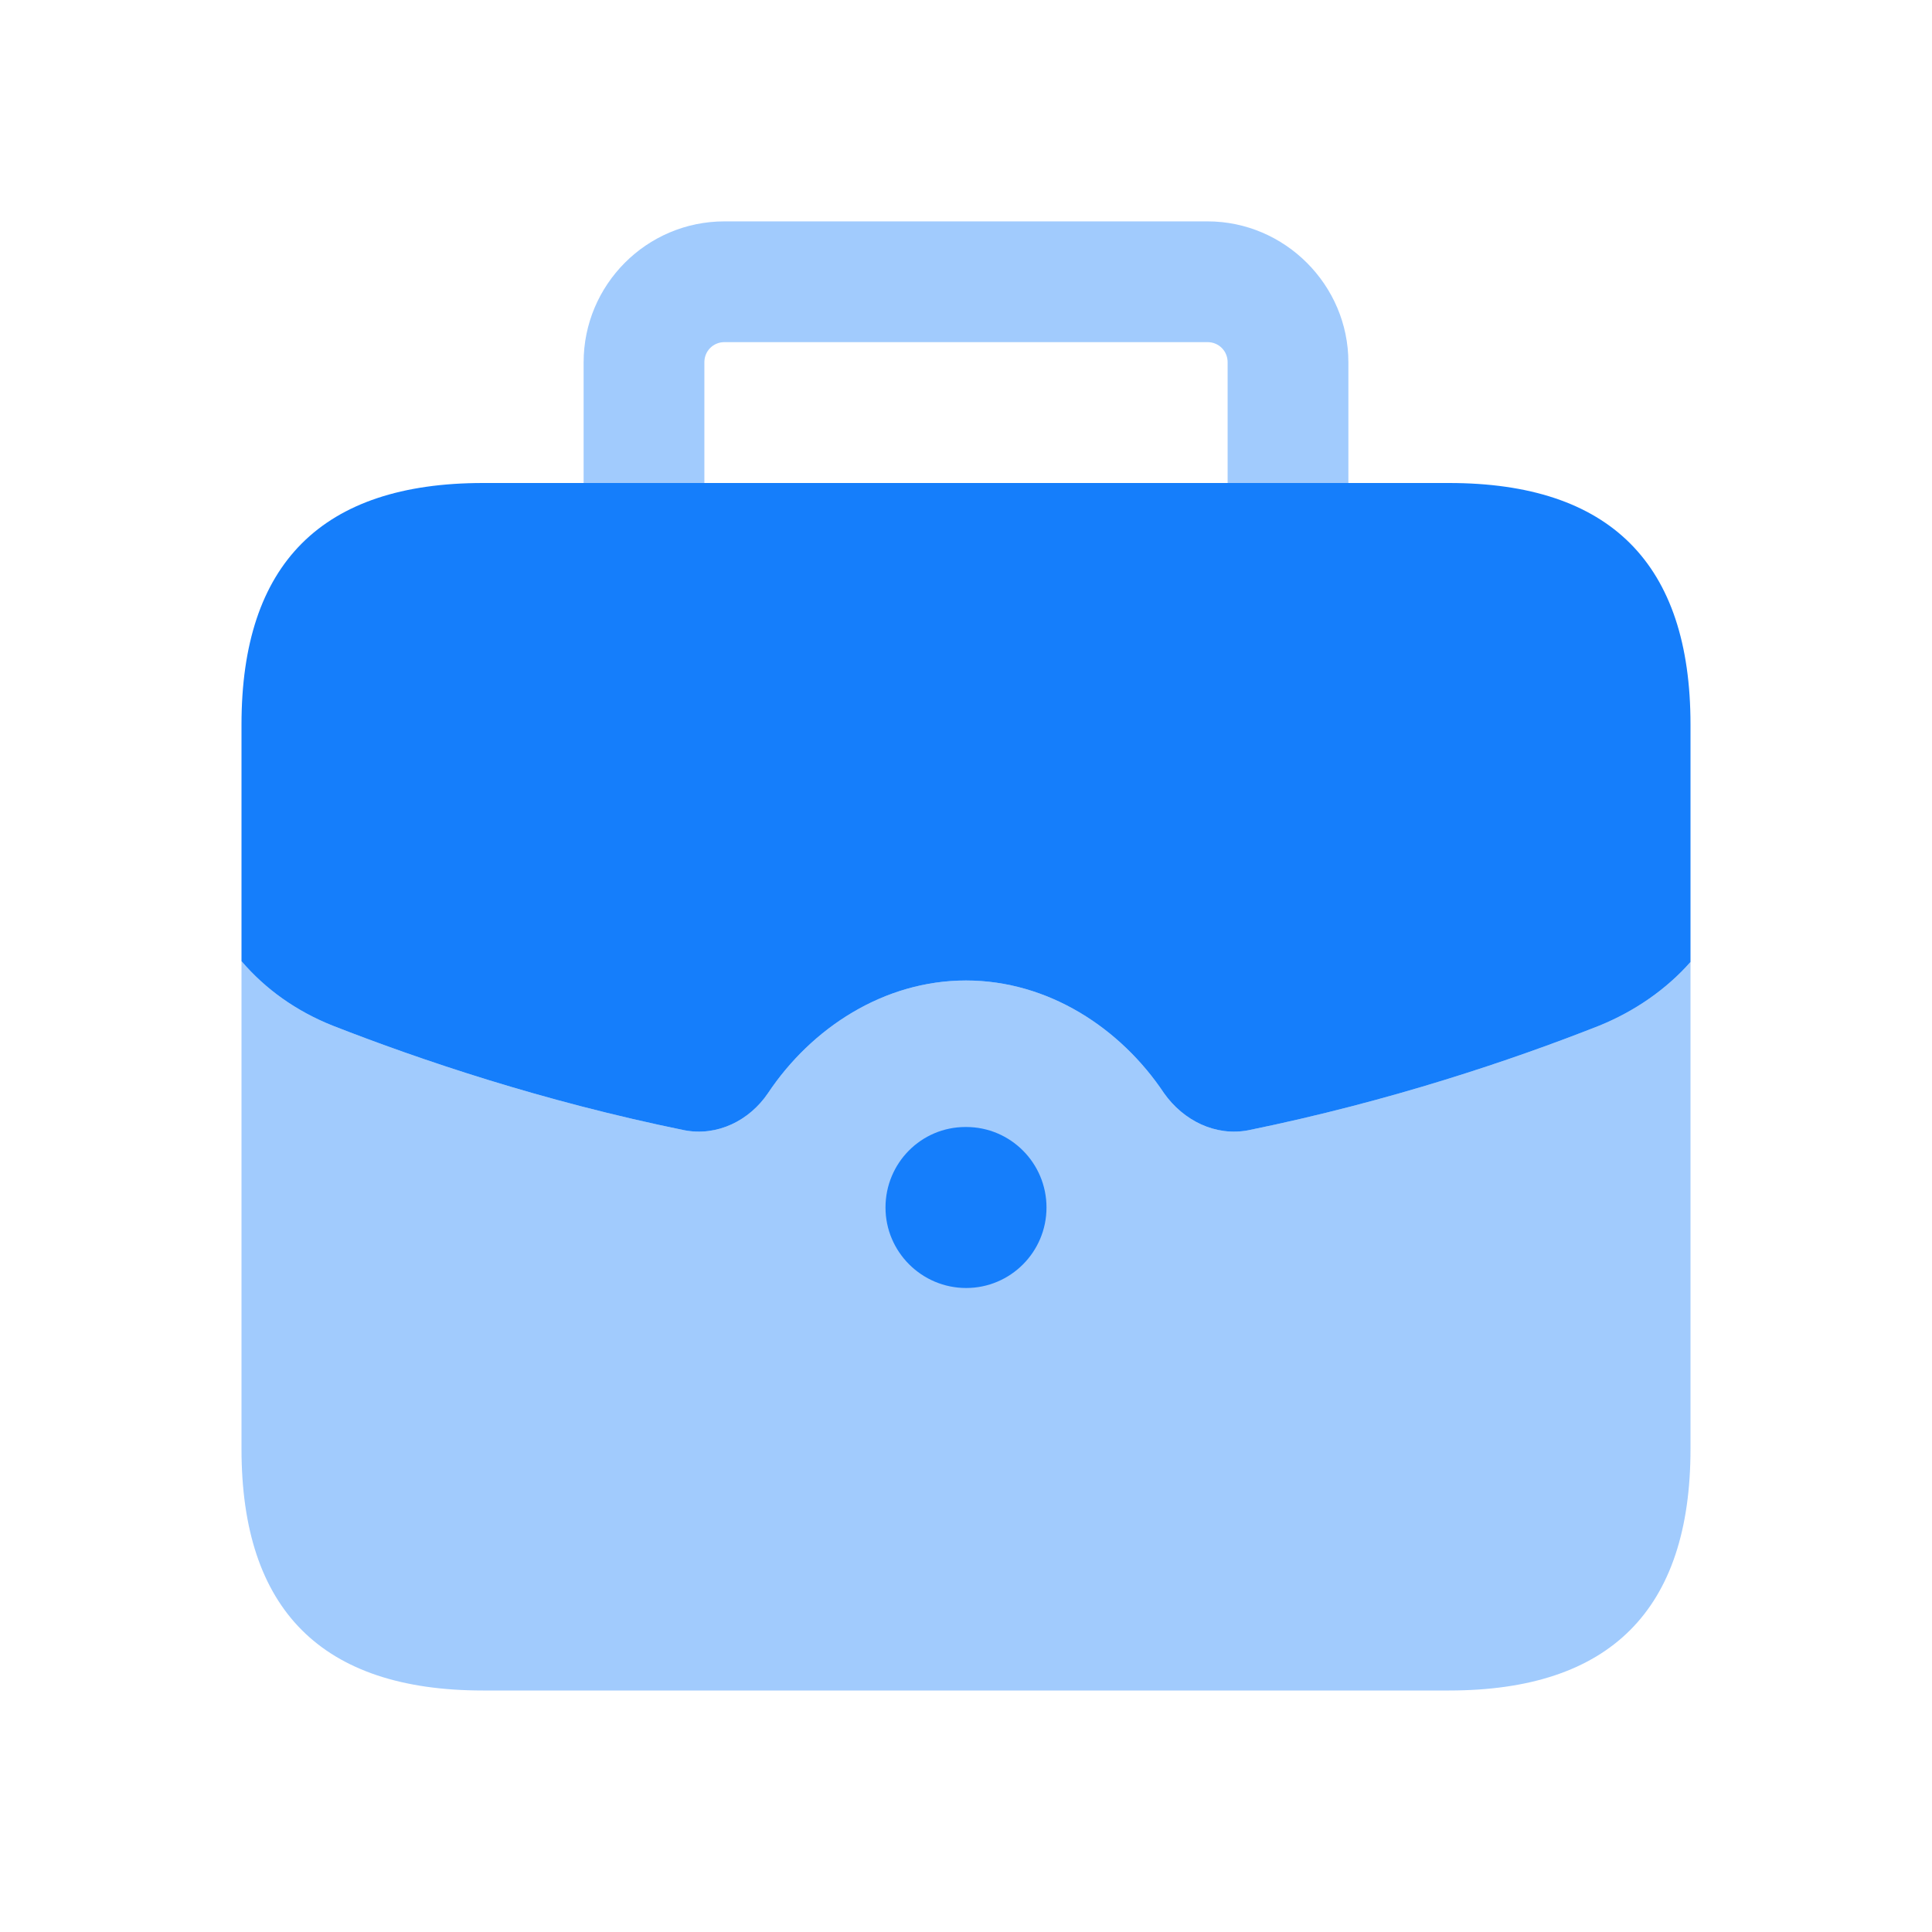<svg width="48" height="48" viewBox="0 0 48 48" fill="none" xmlns="http://www.w3.org/2000/svg">
<g id="briefcase">
<path id="Vector" opacity="0.4" d="M42 23.9V36C42 40 40 42 36 42H12C8 42 6 40 6 36V23.88C6.6 24.58 7.36 25.12 8.26 25.48C10.46 26.34 13.48 27.36 17 28.08C17.82 28.24 18.62 27.84 19.08 27.16C20.16 25.54 21.96 24.36 24 24.36C26.04 24.36 27.84 25.54 28.92 27.16C29.4 27.84 30.2 28.24 31.02 28.08C34.54 27.36 37.56 26.34 39.74 25.48C40.62 25.12 41.4 24.58 42 23.9Z" fill="#157EFB"/>
<path id="Vector_2" d="M42 18V23.9C41.4 24.58 40.62 25.12 39.74 25.48C37.56 26.34 34.54 27.36 31.02 28.08C30.2 28.24 29.4 27.84 28.92 27.16C27.84 25.54 26.04 24.36 24 24.36C21.96 24.36 20.16 25.54 19.08 27.16C18.62 27.84 17.82 28.24 17 28.08C13.48 27.36 10.46 26.34 8.26 25.48C7.36 25.12 6.6 24.58 6 23.88V18C6 14 8 12 12 12H36C40 12 42 14 42 18Z" fill="#157EFB"/>
<path id="Vector_3" opacity="0.4" d="M33.5 9V12H30.5V9C30.5 8.72 30.28 8.5 30 8.5H18C17.72 8.5 17.5 8.72 17.5 9V12H14.5V9C14.5 7.08 16.06 5.5 18 5.5H30C31.92 5.5 33.5 7.08 33.5 9Z" fill="#157EFB"/>
<path id="Vector_4" d="M24.004 32C22.902 32 22 31.104 22 30C22 28.896 22.886 28 23.988 28H24.004C25.106 28 26 28.896 26 30C26 31.104 25.106 32 24.004 32Z" fill="#157EFB"/>
</g>
</svg>
